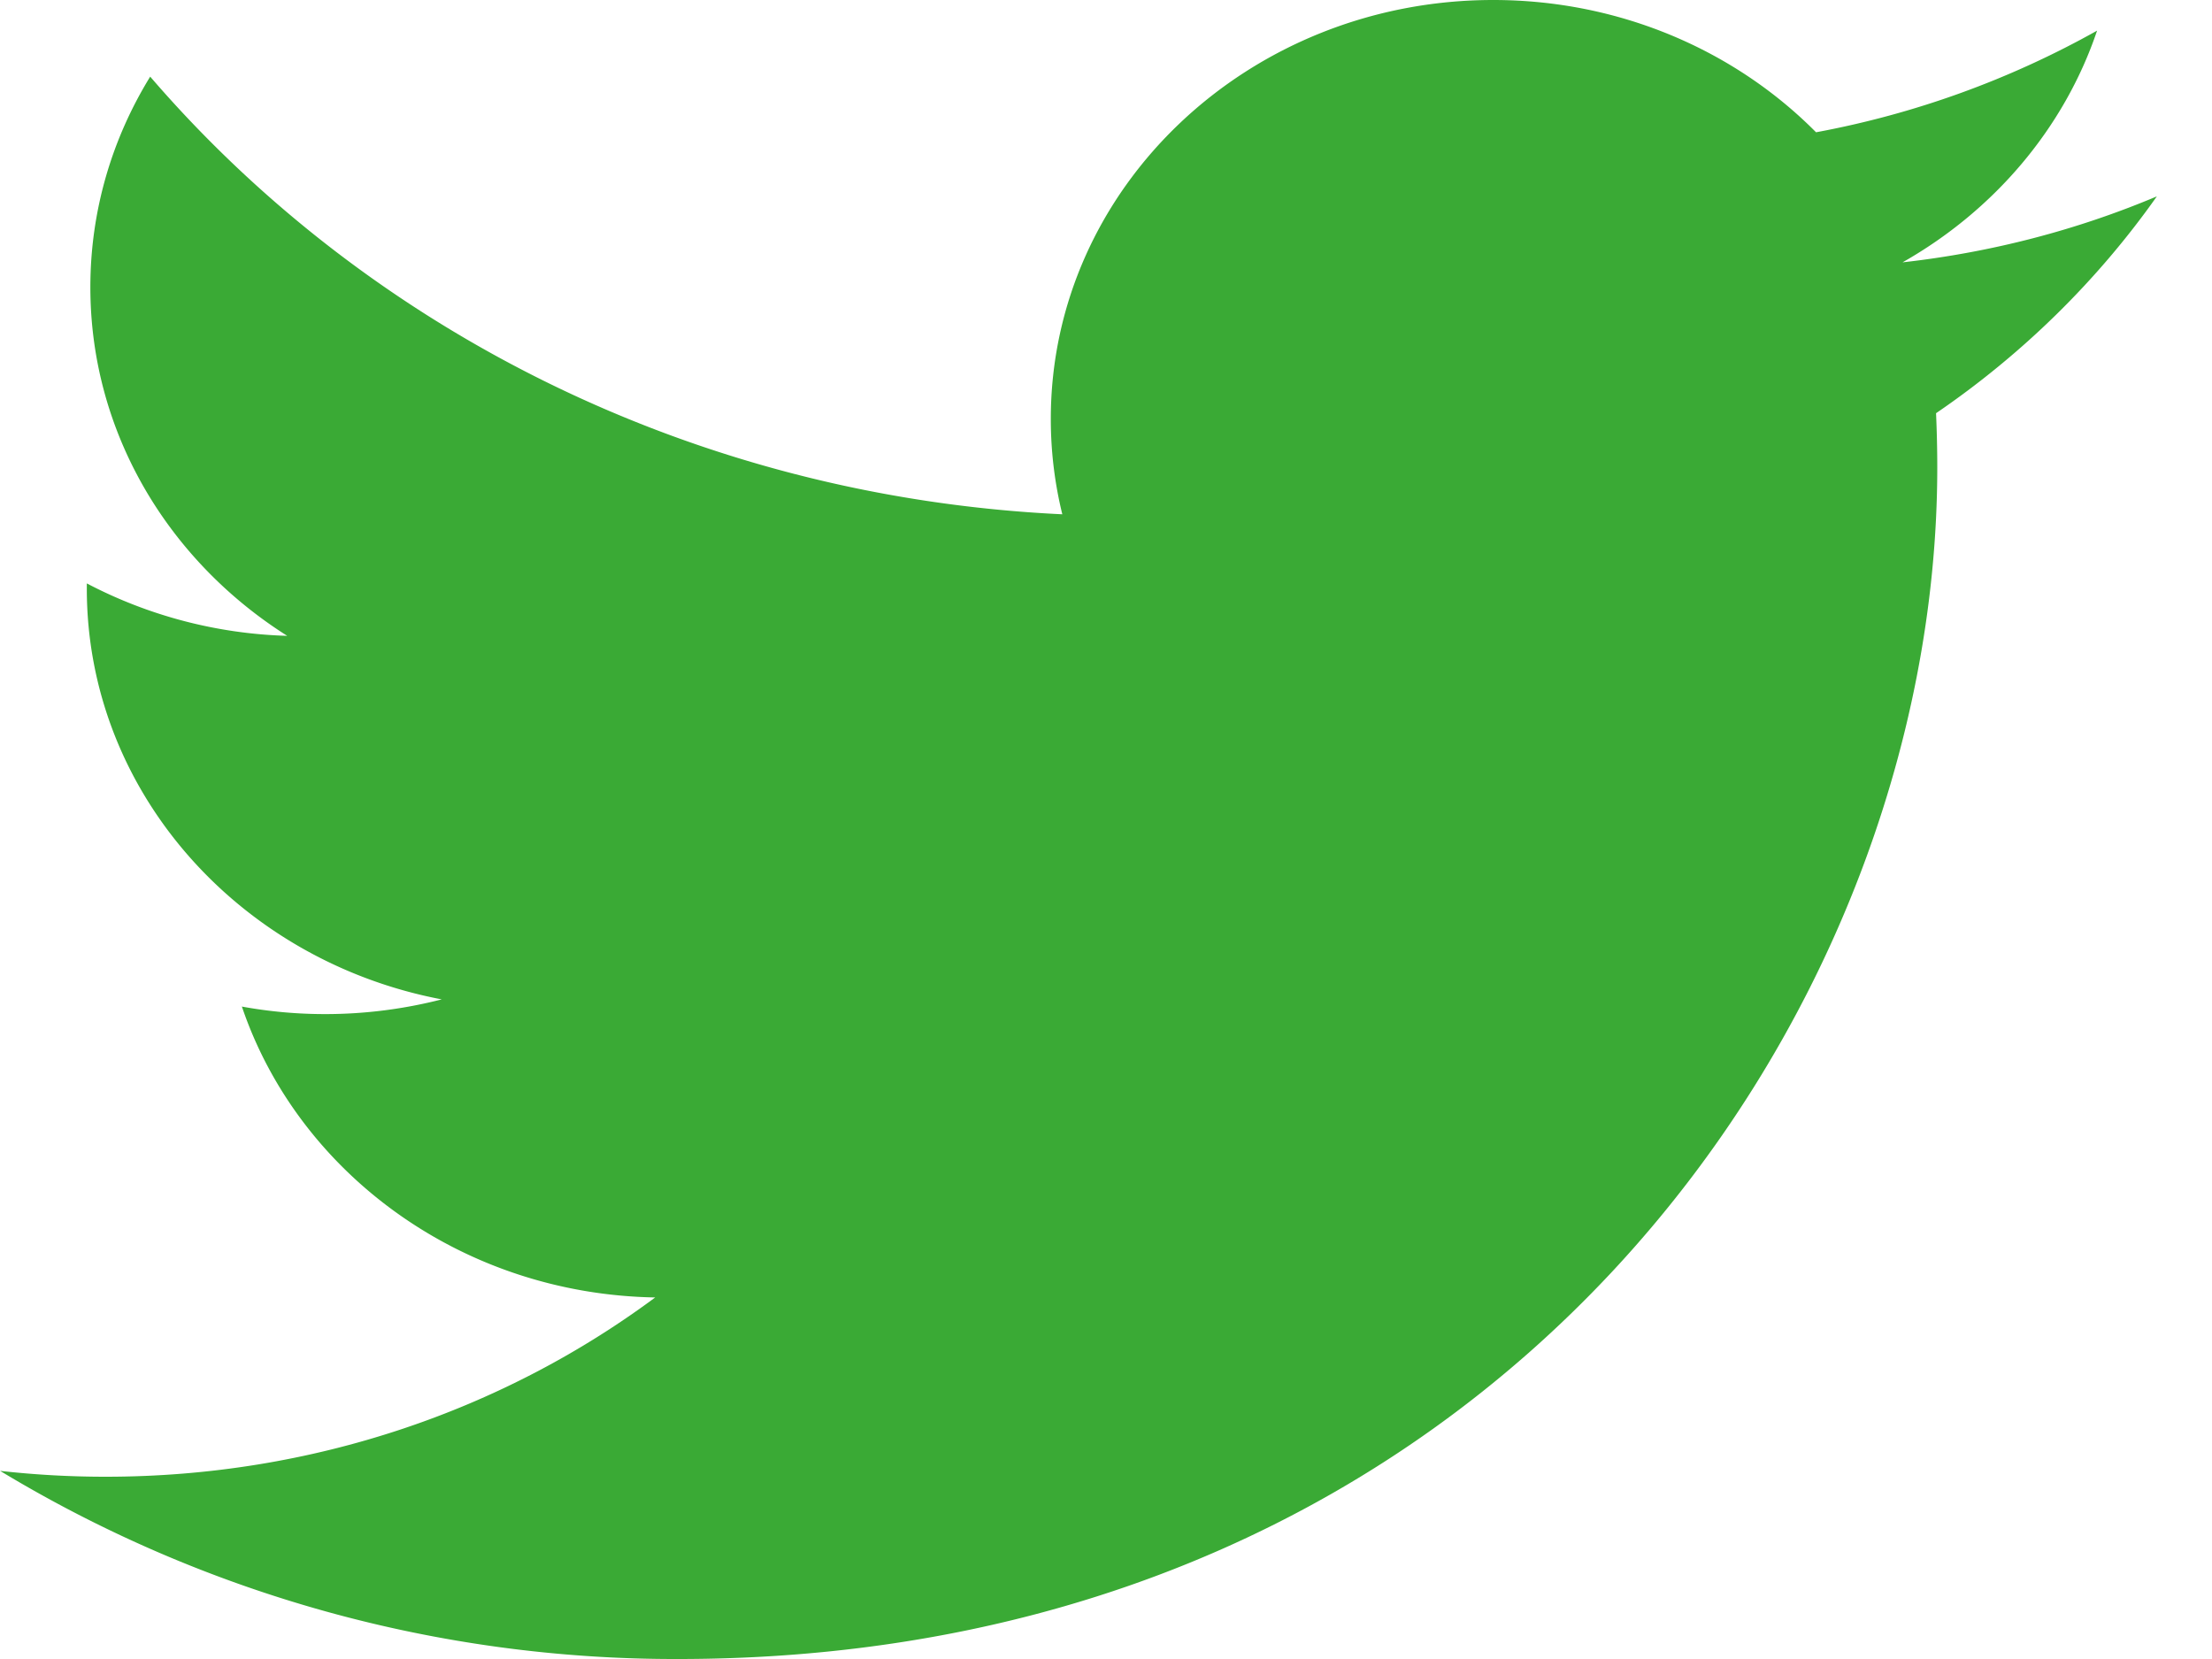 <svg xmlns="http://www.w3.org/2000/svg" width="20" height="15" fill="none" xmlns:v="https://vecta.io/nano"><path d="M19.5 1.776c-.717.302-1.488.505-2.298.596.826-.468 1.46-1.21 1.759-2.095a8.29 8.29 0 0 1-2.541.919C15.691.46 14.651 0 13.501 0c-2.209 0-4 1.695-4 3.787a3.6 3.6 0 0 0 .104.863C6.279 4.492 3.331 2.984 1.358.693c-.344.559-.541 1.209-.541 1.904 0 1.314.706 2.473 1.78 3.152a4.16 4.16 0 0 1-1.812-.474v.048c0 1.834 1.379 3.365 3.209 3.713-.336.086-.689.133-1.054.133a4.18 4.18 0 0 1-.753-.068c.509 1.504 1.987 2.6 3.737 2.63-1.369 1.016-3.094 1.621-4.969 1.621-.323 0-.641-.018-.954-.053A11.79 11.79 0 0 0 6.133 15c7.359 0 11.383-5.77 11.383-10.774 0-.164-.004-.328-.011-.49.781-.533 1.46-1.2 1.996-1.96z" fill="#3AAA35"/></svg>